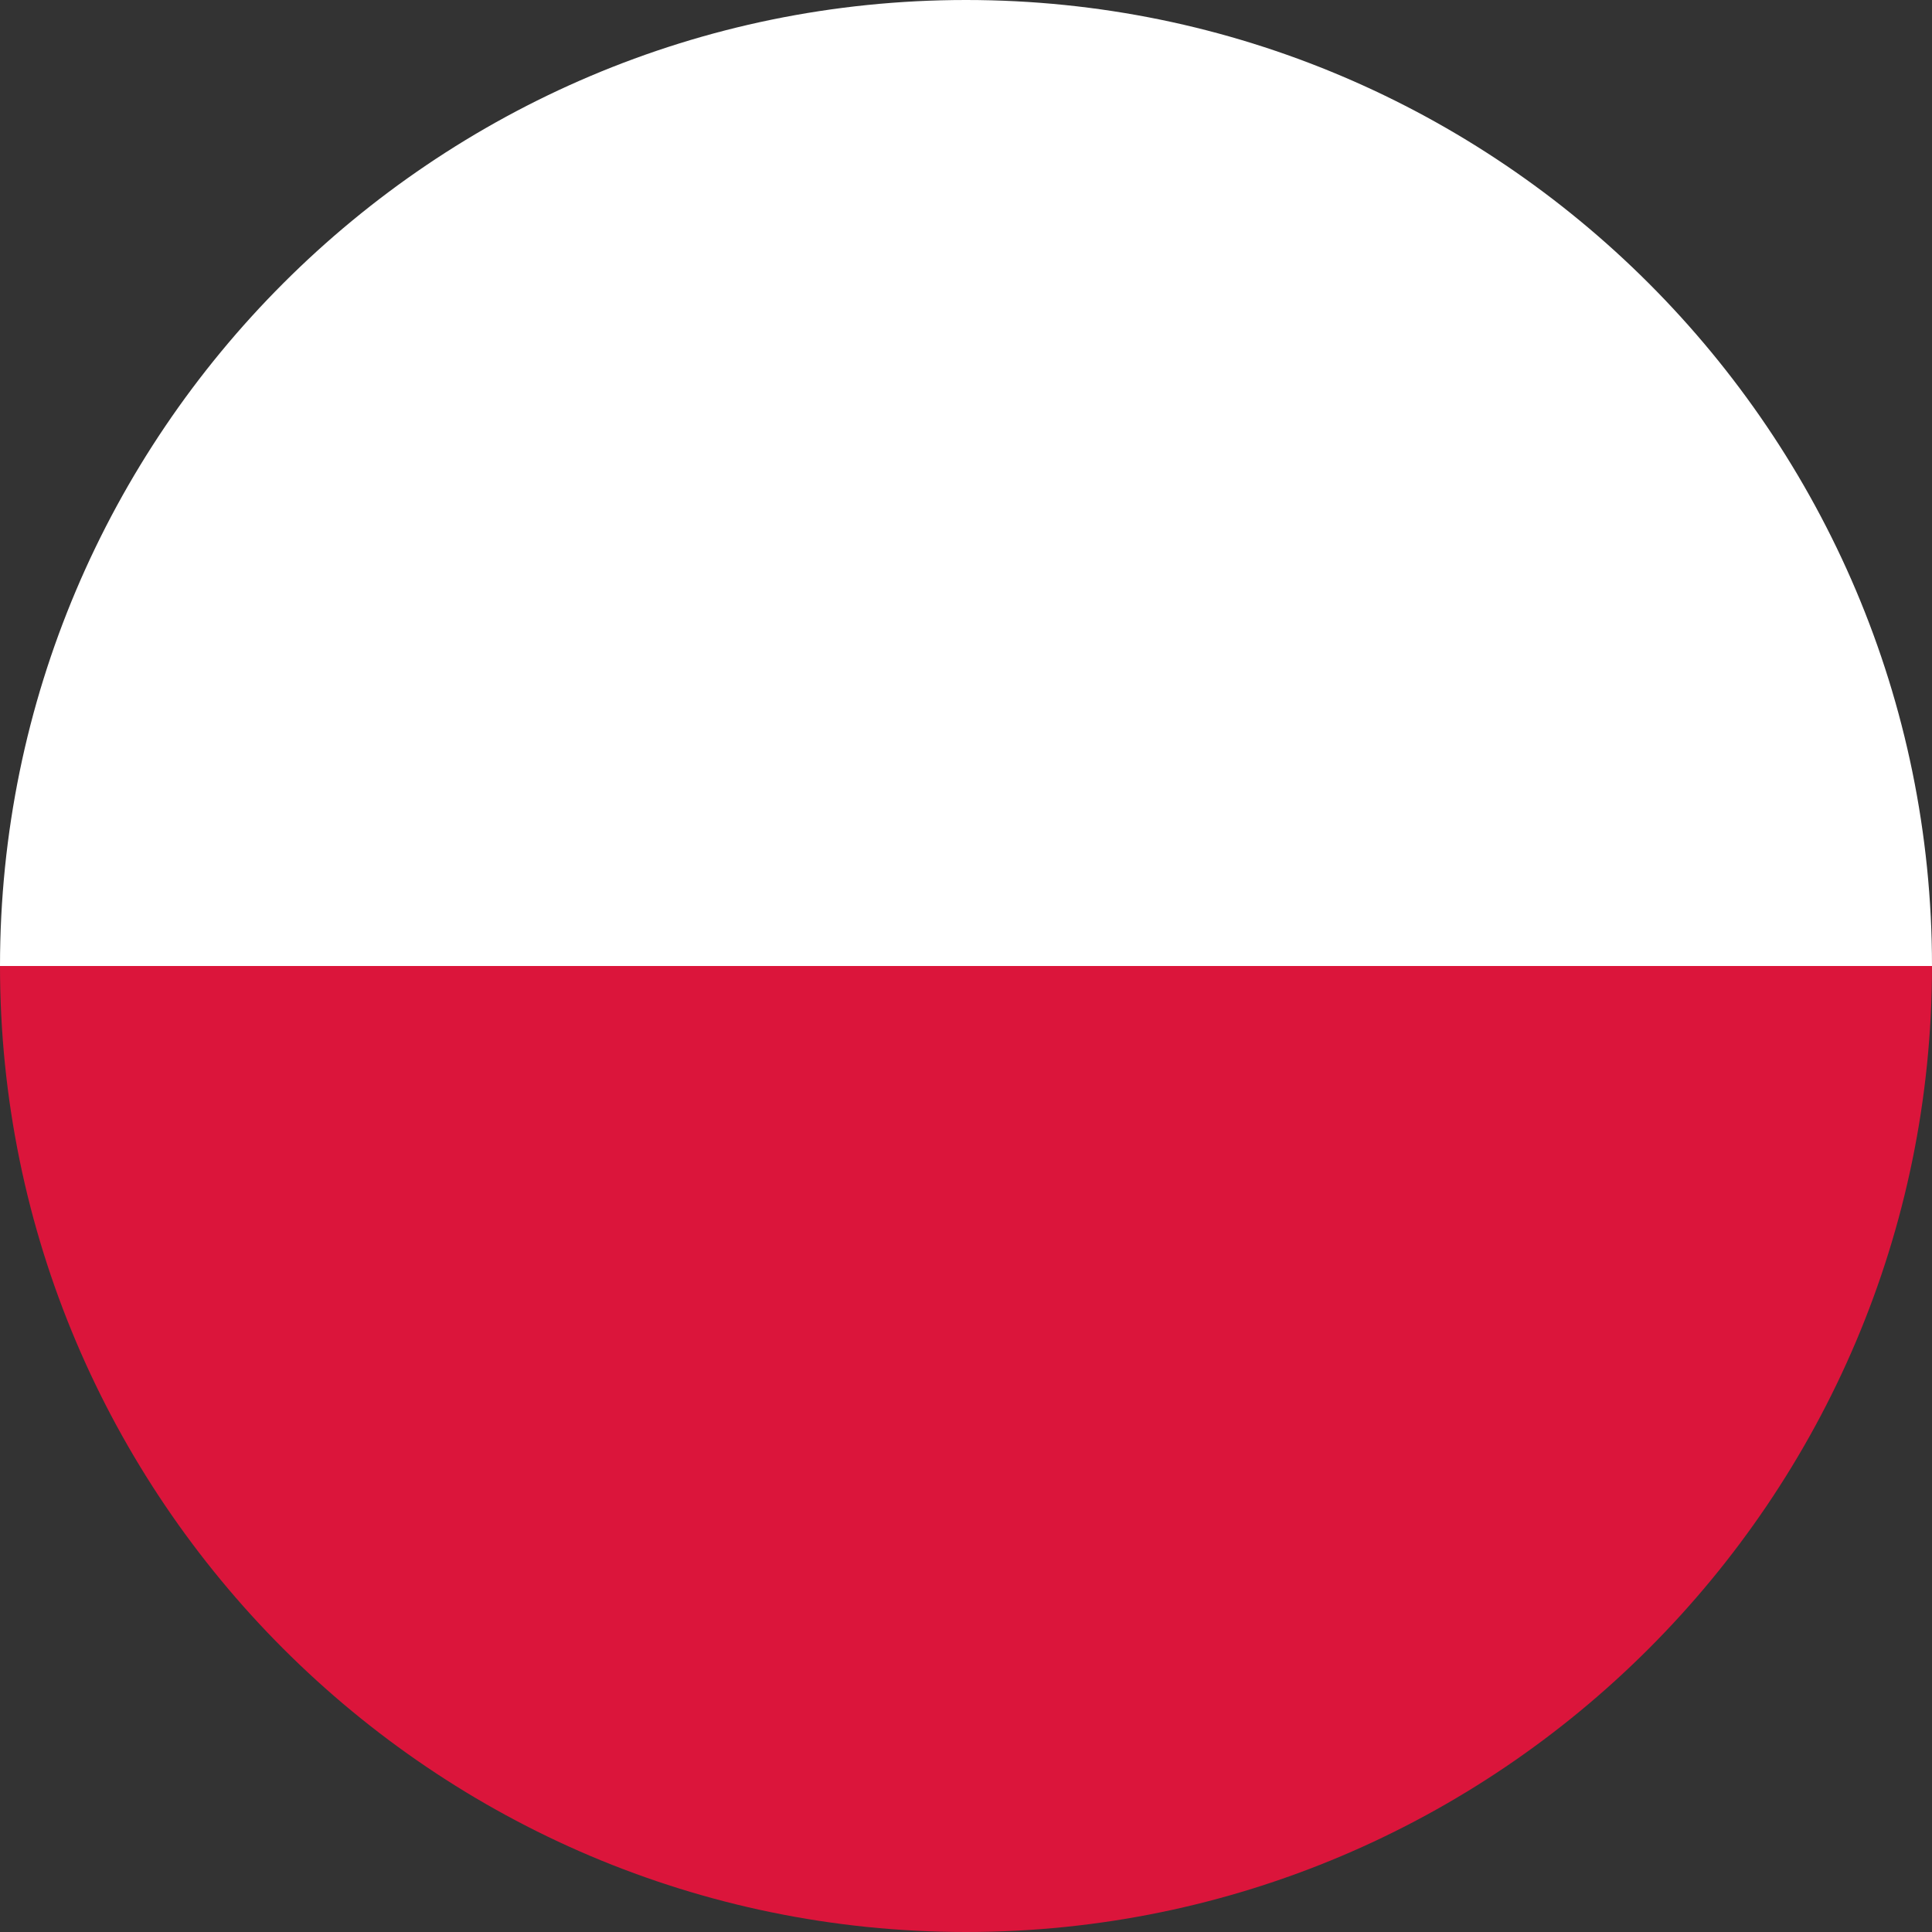 <?xml version="1.0" encoding="utf-8"?>
<!-- Generator: Adobe Illustrator 25.3.1, SVG Export Plug-In . SVG Version: 6.00 Build 0)  -->
<svg version="1.1" id="Layer_1" xmlns="http://www.w3.org/2000/svg" xmlns:xlink="http://www.w3.org/1999/xlink" x="0px" y="0px"
	 viewBox="0 0 30 30" style="enable-background:new 0 0 30 30;" xml:space="preserve">
<rect x="0" y="0" width="30" height="30" fill="#333333" stroke="none"/>
<style type="text/css">
	.st0{fill:#EC2938;}
	.st1{fill:#F9DF47;}
	.st2{fill:#FFFFFF;}
	.st3{fill:#115EAD;}
	.st4{fill:#C50C1E;}
	.st5{fill:#FEC315;}
	.st6{fill:#C7B011;}
	.st7{fill:#AC1518;}
	.st8{fill:#028E6E;}
	.st9{fill:#CBCBCB;}
	.st10{fill:#095BBD;}
	.st11{fill:#C7B013;}
	.st12{fill:#00AEEF;}
	.st13{fill:#C7B112;}
	.st14{fill:#FED592;}
	.st15{fill:#028D6E;}
	.st16{fill:#C7B012;}
	.st17{fill:#C6B011;}
	.st18{fill:#103BEE;}
	.st19{fill:#DB4445;}
	.st20{fill:#EC72A9;}
	.st21{fill:#062493;}
	.st22{fill:#FCB81E;}
	.st23{fill:#006944;}
	.st24{fill:#C0262C;}
	.st25{fill:#FFF200;}
	.st26{fill:#ED1C24;}
	.st27{fill:#0F4EA0;}
	.st28{fill:#006506;}
	.st29{fill:#FF0302;}
	.st30{fill:#063296;}
	.st31{fill:#FDFE1F;}
	.st32{fill:#EC1C24;}
	.st33{fill:#055DA3;}
	.st34{fill:#FCDB19;}
	.st35{fill:#DB153B;}
	.st36{fill:#9D2F38;}
	.st37{fill:#AE1C28;}
	.st38{fill:#21468B;}
	.st39{fill:#DC0201;}
	.st40{fill:#FECD17;}
	.st41{fill:#231F20;}
	.st42{fill:#D7141A;}
	.st43{fill:#11457E;}
	.st44{fill:#D52612;}
	.st45{fill:#00956E;}
	.st46{fill:#191994;}
	.st47{fill:#0993DB;}
	.st48{fill:#F6DA24;}
	.st49{fill:#CE2B37;}
	.st50{fill:#009246;}
	.st51{fill:#04357F;}
	.st52{fill:#08A1DC;}
	.st53{fill:#006AA7;}
	.st54{fill:#FECC00;}
	.st55{fill:#CC2A3D;}
	.st56{fill:#426E4D;}
	.st57{fill:#C50D2F;}
	.st58{fill:#FDCA16;}
	.st59{fill:#022663;}
	.st60{fill:#C60C30;}
	.st61{fill:#FF883E;}
	.st62{fill:#169B62;}
	.st63{fill:#0A72CC;}
</style>
<g id="XMLID_546_">
	<path id="XMLID_548_" class="st2" d="M15,0C6.73,0,0,6.73,0,15h30C30,6.73,23.27,0,15,0z"/>
	<path id="XMLID_547_" class="st35" d="M15,30c8.27,0,15-6.73,15-15H0C0,23.27,6.73,30,15,30z"/>
</g>
</svg>
